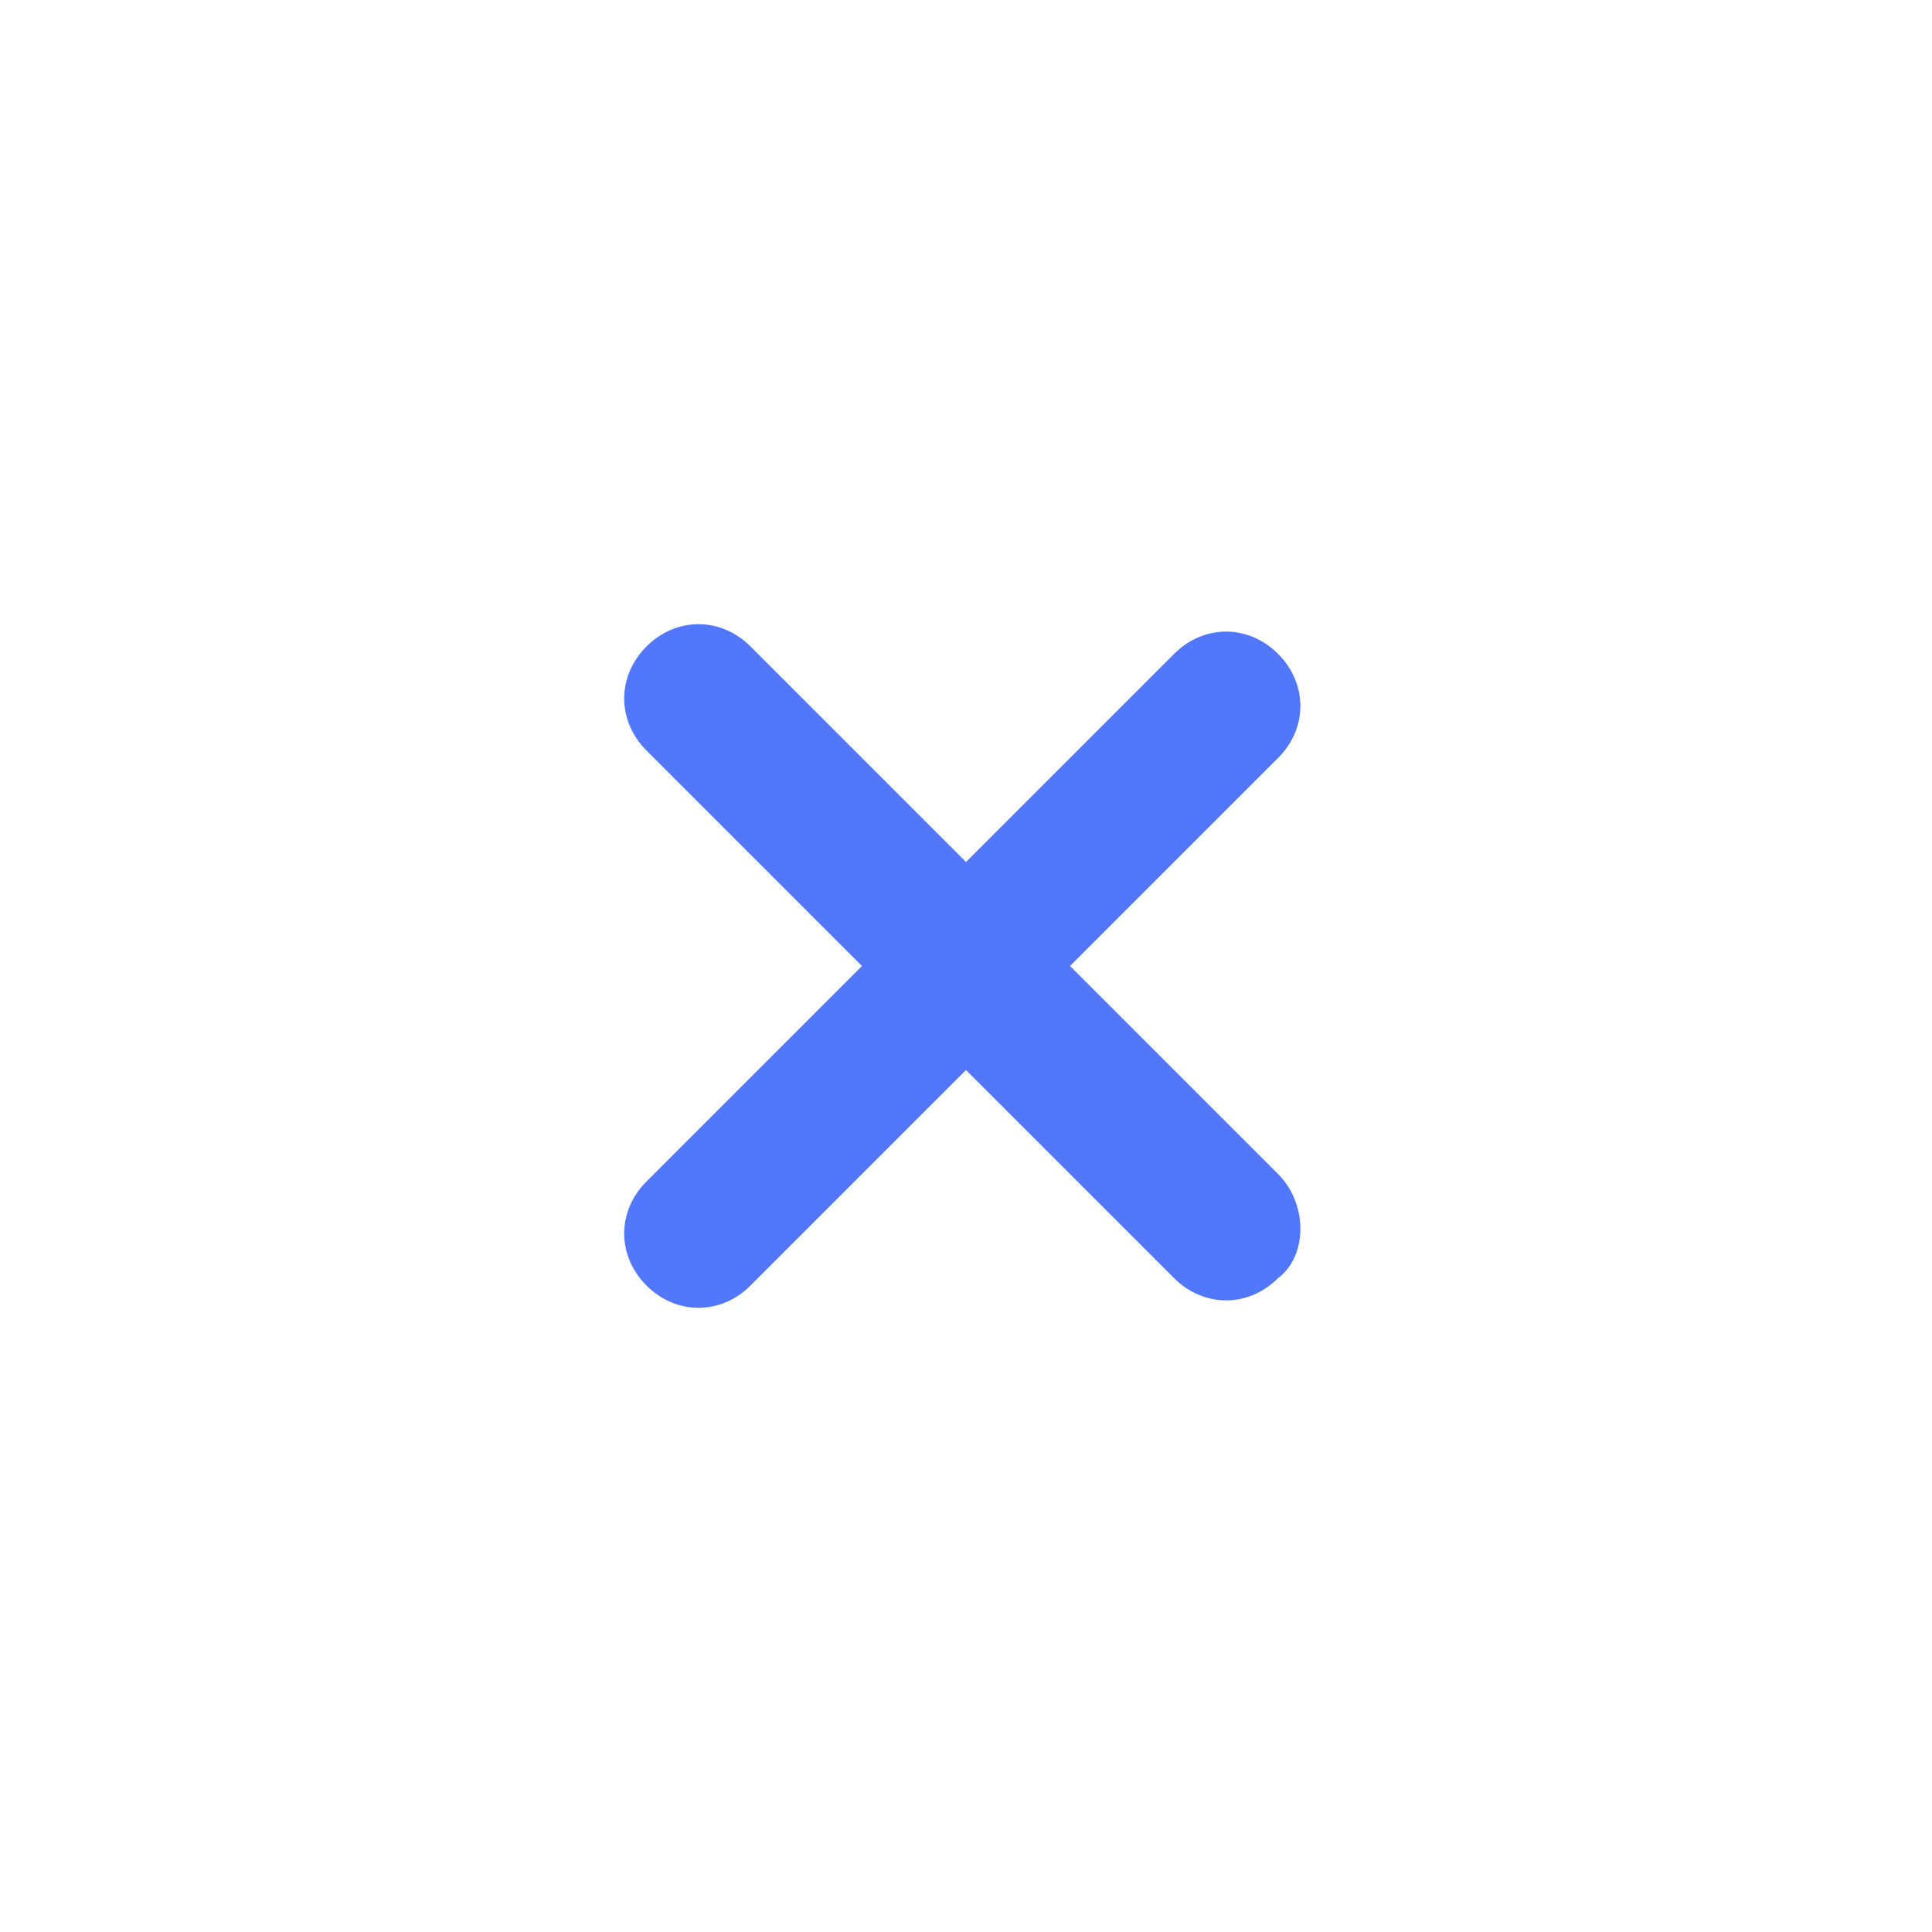 <svg
  version="1.1"
  id="menu-close"
  xmlns="http://www.w3.org/2000/svg"
  xmlns:xlink="http://www.w3.org/1999/xlink"
  x="0px"
  y="0px"
  viewBox="0 0 26 26"
  style="enable-background:new 0 0 26 26;"
  xml:space="preserve">
  <path
    fill="#5177fc"
    d="M17.2,15.8l-7.1-7.1c-0.4-0.4-1-0.4-1.4,0c-0.4,0.4-0.4,1,0,1.4l7.1,7.1c0.4,0.4,1,0.4,1.4,0
    C17.6,16.9,17.6,16.2,17.2,15.8" />
  <path
    fill="#5177fc"
    d="M15.8,8.8l-7.1,7.1c-0.4,0.4-0.4,1,0,1.4c0.4,0.4,1,0.4,1.4,0l7.1-7.1c0.4-0.4,0.4-1,0-1.4
    C16.8,8.4,16.2,8.4,15.8,8.8" />
</svg>
